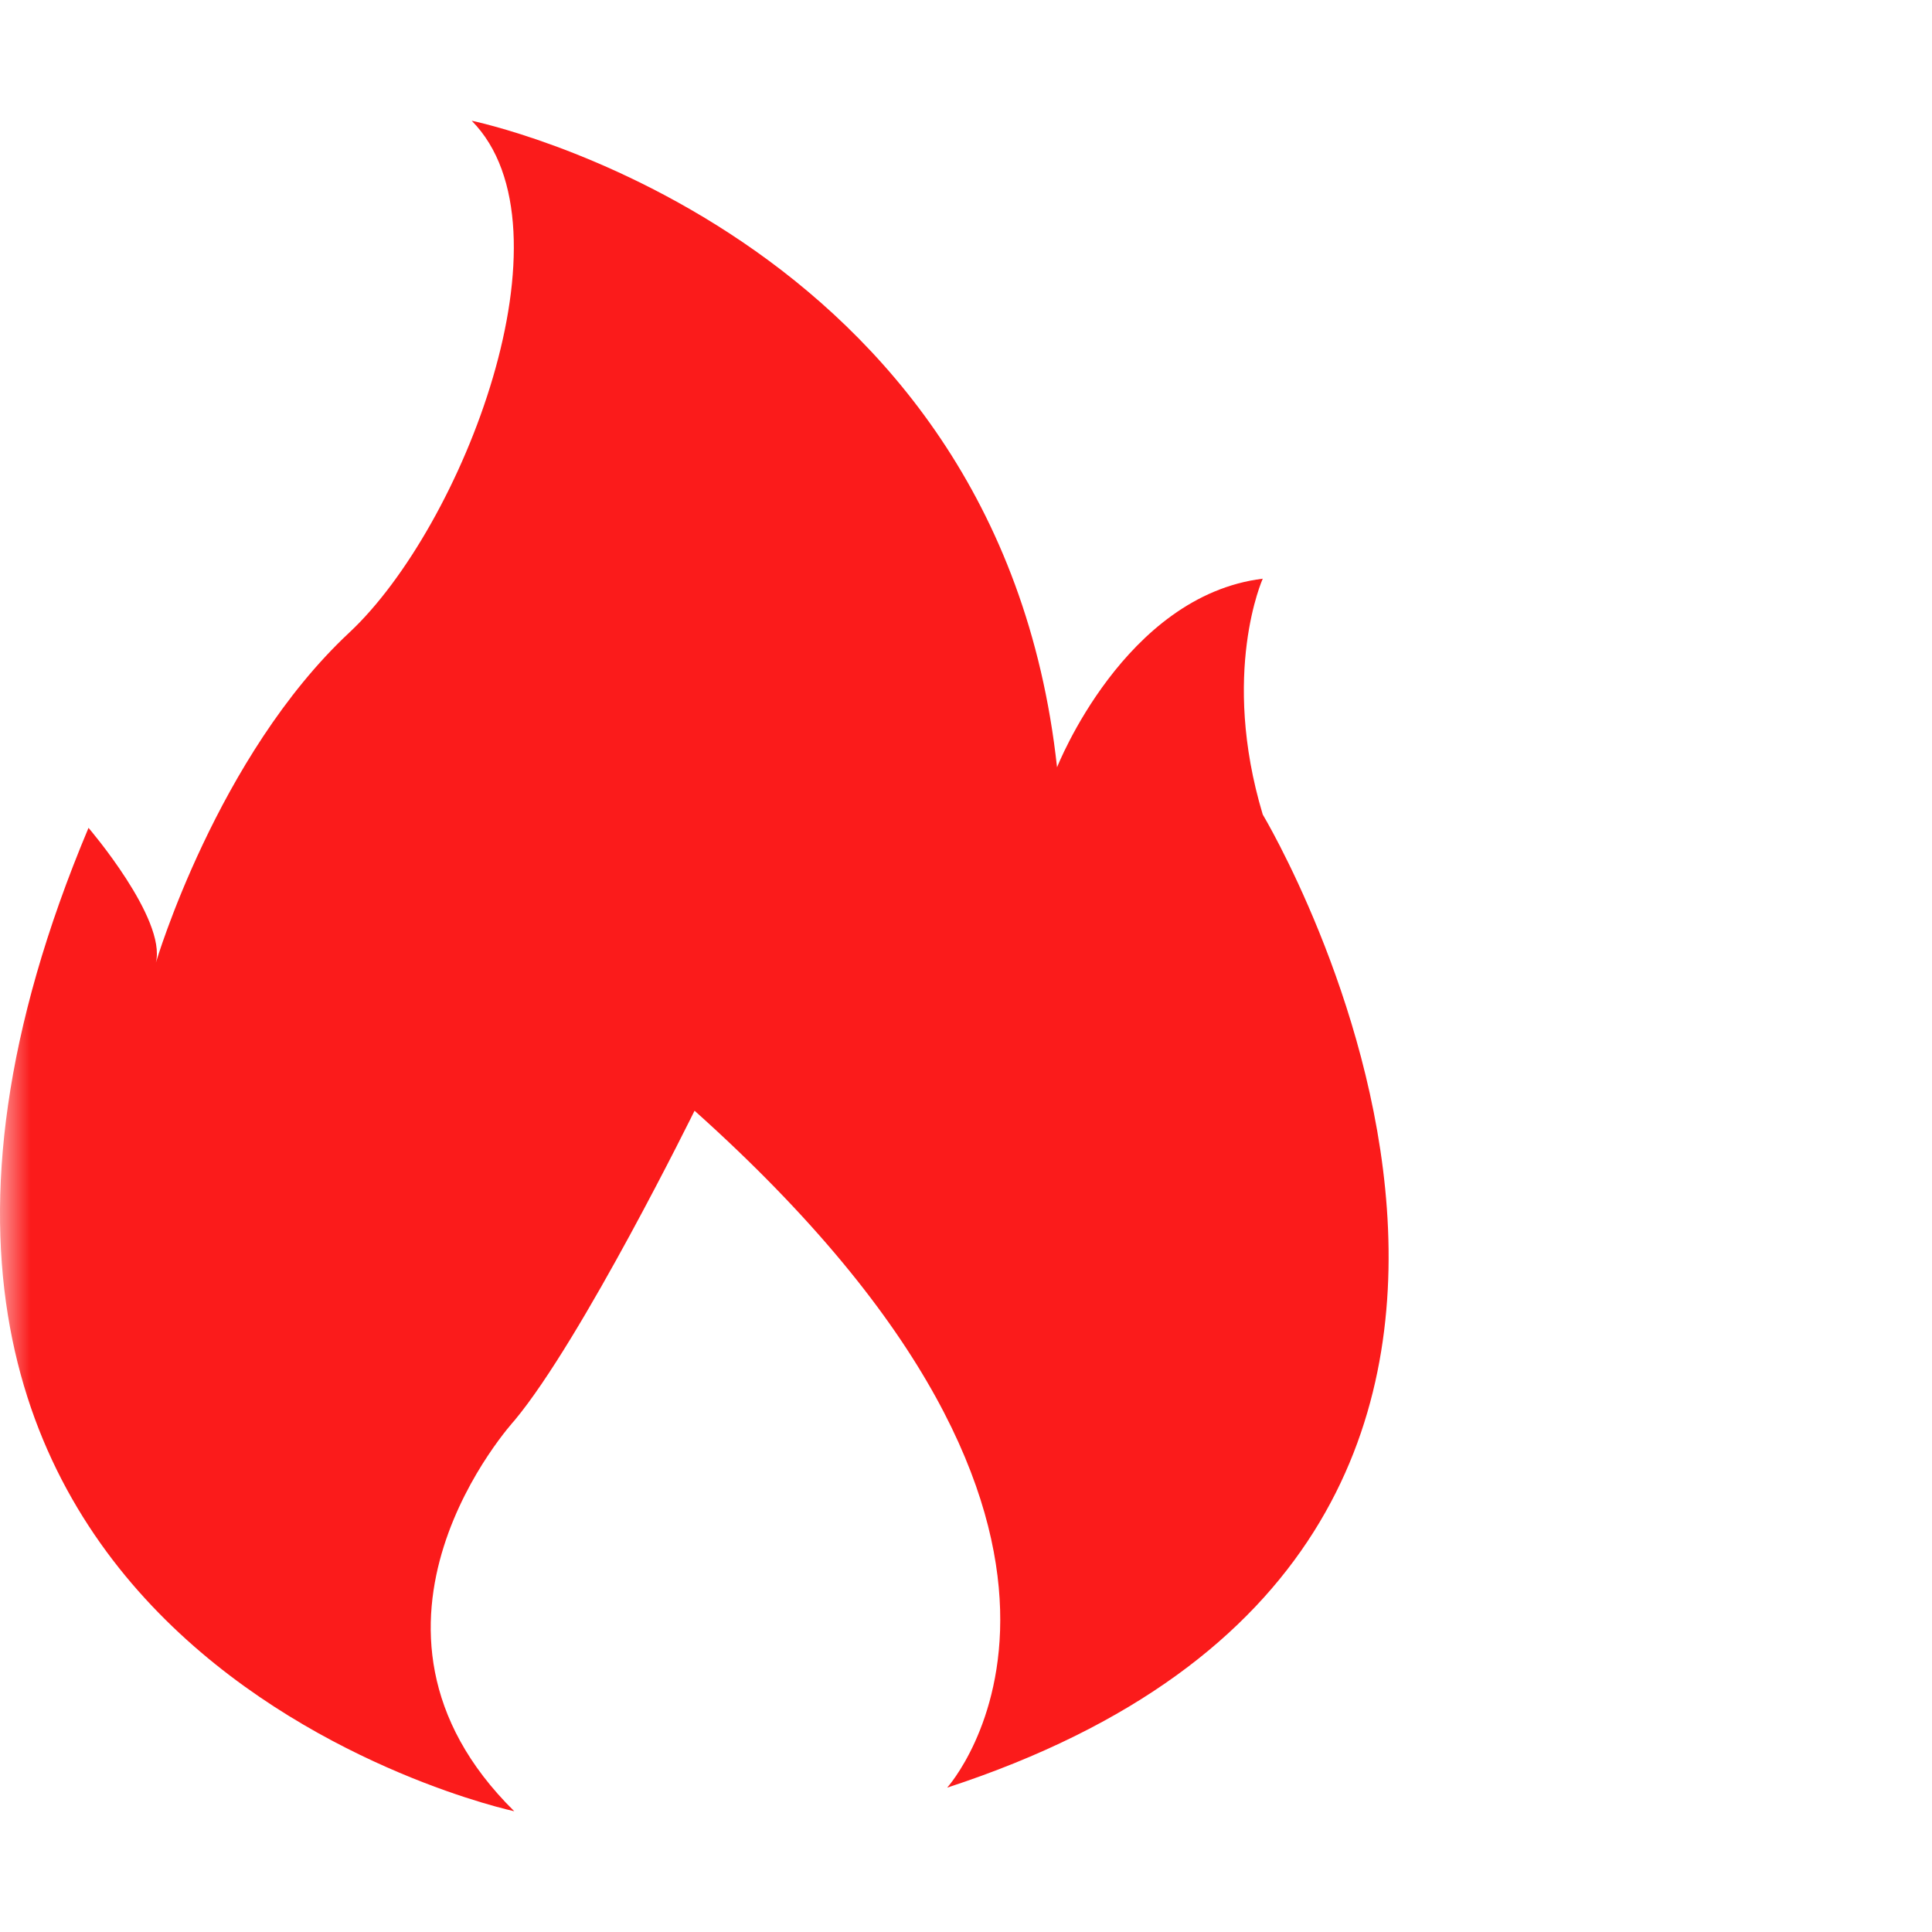 <svg width="32" height="32" viewBox="0 0 32 32" fill="none" xmlns="http://www.w3.org/2000/svg">
<mask id="mask0_370_5571" style="mask-type:alpha" maskUnits="userSpaceOnUse" x="0" y="0" width="32" height="32">
<rect width="32" height="32" fill="#D9D9D9"/>
</mask>
<g mask="url(#mask0_370_5571)">
<path d="M8.518 30C8.518 30 -4.232 27.269 1.466 13.712C1.466 13.712 2.76 15.219 2.582 15.944C2.582 15.944 3.596 12.522 5.785 10.478C7.665 8.722 9.575 3.784 7.813 2C7.813 2 16.537 3.784 17.508 12.709C17.508 12.709 18.624 9.866 20.915 9.585C20.915 9.585 20.211 11.147 20.915 13.491C20.915 13.491 28.141 25.538 15.688 29.609C15.688 29.609 19.421 25.481 11.504 18.397C11.504 18.397 9.637 22.191 8.521 23.528C8.518 23.531 5.404 26.931 8.518 30V30Z" fill="#FB1B1B"/>
</g>
</svg>
